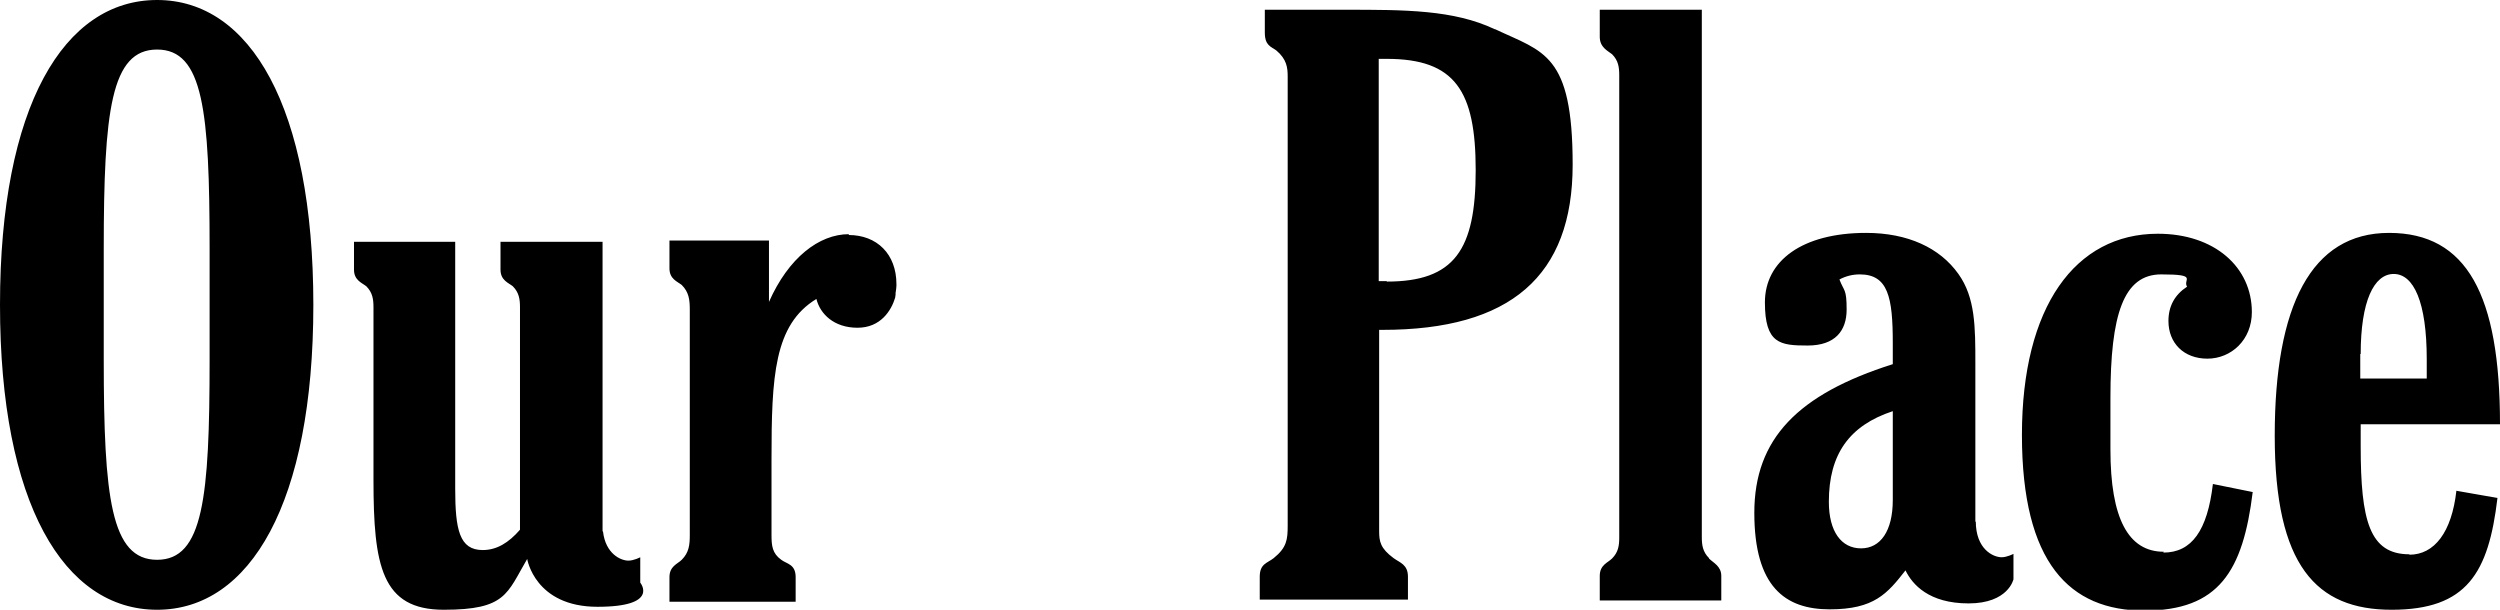 <?xml version="1.0" encoding="UTF-8"?>
<svg id="Layer_1" xmlns="http://www.w3.org/2000/svg" version="1.1" viewBox="0 0 590.4 144">
  <!-- Generator: Adobe Illustrator 29.0.0, SVG Export Plug-In . SVG Version: 2.1.0 Build 186)  -->
  <defs>
    <style>
      .st0 {
        fill-rule: evenodd;
      }
    </style>
  </defs>
  <path class="st0" d="M447,118.1c0,7.3-2.9,11.4-7.5,11.4s-7.6-3.9-7.6-11c0-11.2,4.8-18,15.1-21.4v21ZM466.5,123.3h0s0-37.4,0-37.4c0-8.7,0-15.6-4-21.2-4.4-6.2-12-9.7-21.8-9.7-15.1,0-23.9,6.6-23.9,16.4s3.6,10.2,10.1,10.2,9.2-3.5,9.2-8.5-.6-4.2-1.7-7.1c1.5-.8,3.1-1.2,4.8-1.2,6.7,0,7.8,5.4,7.8,16.2v5c-22.4,7.1-32.7,17.6-32.7,35.1s7.3,22.8,17.8,22.8,13.6-3.7,17.9-9.2c1.6,3.3,5.5,7.8,14.9,7.8s10.6-5.7,10.6-5.7v-6s-1.5.8-2.8.8c-2,0-6.1-1.9-6.1-8.5h0ZM403.6,131.8c-1.5-1.5-1.7-3.1-1.7-5V2.3h-24.1v6.4c0,2.5,1.9,3.3,2.9,4.1,1.5,1.5,1.7,3.1,1.7,5v109.1c0,1.9-.2,3.5-1.7,5-1,1-2.9,1.5-2.9,4.1v5.8h28.7v-5.8c0-2.3-1.9-3.1-2.9-4.1ZM327.5,66.4h-1.9V13.9h1.9c16.1,0,21,7.5,21,26.3s-5,26.3-21,26.3ZM353,6.9c-9.7-4.6-21.2-4.6-35.4-4.6h-18.9v5.4c0,3.1,1.5,3.3,2.7,4.2,2.5,2.1,2.7,4.1,2.7,6.2v106c0,3.3-.2,5.2-3.3,7.7-1.5,1.2-3.3,1.3-3.3,4.4v5.4h35v-5.4c0-2.9-1.9-3.3-3.4-4.4-3.1-2.3-3.4-3.9-3.4-6.4v-47.5h.8c30.2,0,44.9-12.7,44.9-39s-6.9-26.6-18.3-32ZM511,130.3c-8.4,0-12.6-7.9-12.6-24.1v-12.3c0-19.7,3.1-29.1,12-29.1s5,1.2,6.1,2.9c-2.9,1.9-4.4,4.6-4.4,8.1,0,5.2,3.6,8.9,9.2,8.9s10.5-4.4,10.5-11c0-10.6-8.8-18.5-22.2-18.5-19.5,0-32.1,17.2-32.1,47.5s11.3,41.5,28.9,41.5,23.3-9.3,25.6-28l-9.4-1.9c-1.3,11-5,16.2-11.7,16.2h0ZM557.5,83.6c0-12.4,3.1-18.9,7.8-18.9s7.8,6.6,7.8,20.1v4.6h-15.7v-5.8ZM569,130.9c-9.4,0-11.5-7.9-11.5-25.5v-5.2h32.9c0-30.5-7.8-45.2-26.2-45.2s-27,17.2-27,47.9,9.8,41.1,27.6,41.1,22.9-8.7,25-26.4l-9.7-1.7c-1.1,9.8-5.2,15.1-11.1,15.1h0ZM49.5,84.9c0,32.6-1.5,47.3-12.4,47.3s-12.6-14.7-12.6-47.3v-26.1c0-32.6,1.7-47.1,12.6-47.1s12.4,14.5,12.4,47.1v26.1h0ZM37.1,0C15.1,0,0,25.1,0,72s15.1,72,37.1,72,36.9-25.3,36.9-72S59.1,0,37.1,0h0ZM142.3,125.5V57.1h-24.1v6.6c0,2.5,1.9,3.1,2.9,3.9,1.5,1.5,1.7,3.1,1.7,5v52.5c-2.7,3.1-5.5,4.8-8.8,4.8-5.5,0-6.5-4.8-6.5-14.5v-58.3h-23.9v6.6c0,2.5,1.9,3.1,2.9,3.9,1.5,1.5,1.7,3.1,1.7,5v40.7c0,20.3,1.9,30.7,16.6,30.7s14.9-3.8,19.7-12c0,0,1.8,11.3,16.6,11.3s10.1-5.7,10.1-5.7v-6s-1.5.8-2.8.8c-1.8,0-5.4-1.6-6-6.9h0ZM200.5,55.3c-7.1,0-14.3,5.6-18.9,16v-14.5h-23.5v6.6c0,2.5,1.9,3.1,2.9,3.9,1.7,1.7,1.9,3.5,1.9,5.8v53.3c0,2.3-.2,4.1-1.9,5.8-1,1-2.9,1.5-2.9,4.1v5.8h29.8v-5.8c0-3.1-2.1-3.1-3.4-4.1-2.1-1.5-2.3-3.3-2.3-5.8v-17.9c0-19.7.6-31.8,10.6-37.9.9,3.6,4.2,6.8,9.7,6.8s8-4.1,8.9-7.1h0c0-.3.1-.5.1-.7,0-.1,0-.2,0-.4.1-.7.2-1.3.2-1.7h0c0-.1,0-.3,0-.4,0-7.1-4.6-11.6-11.3-11.6h0Z"/>
</svg>